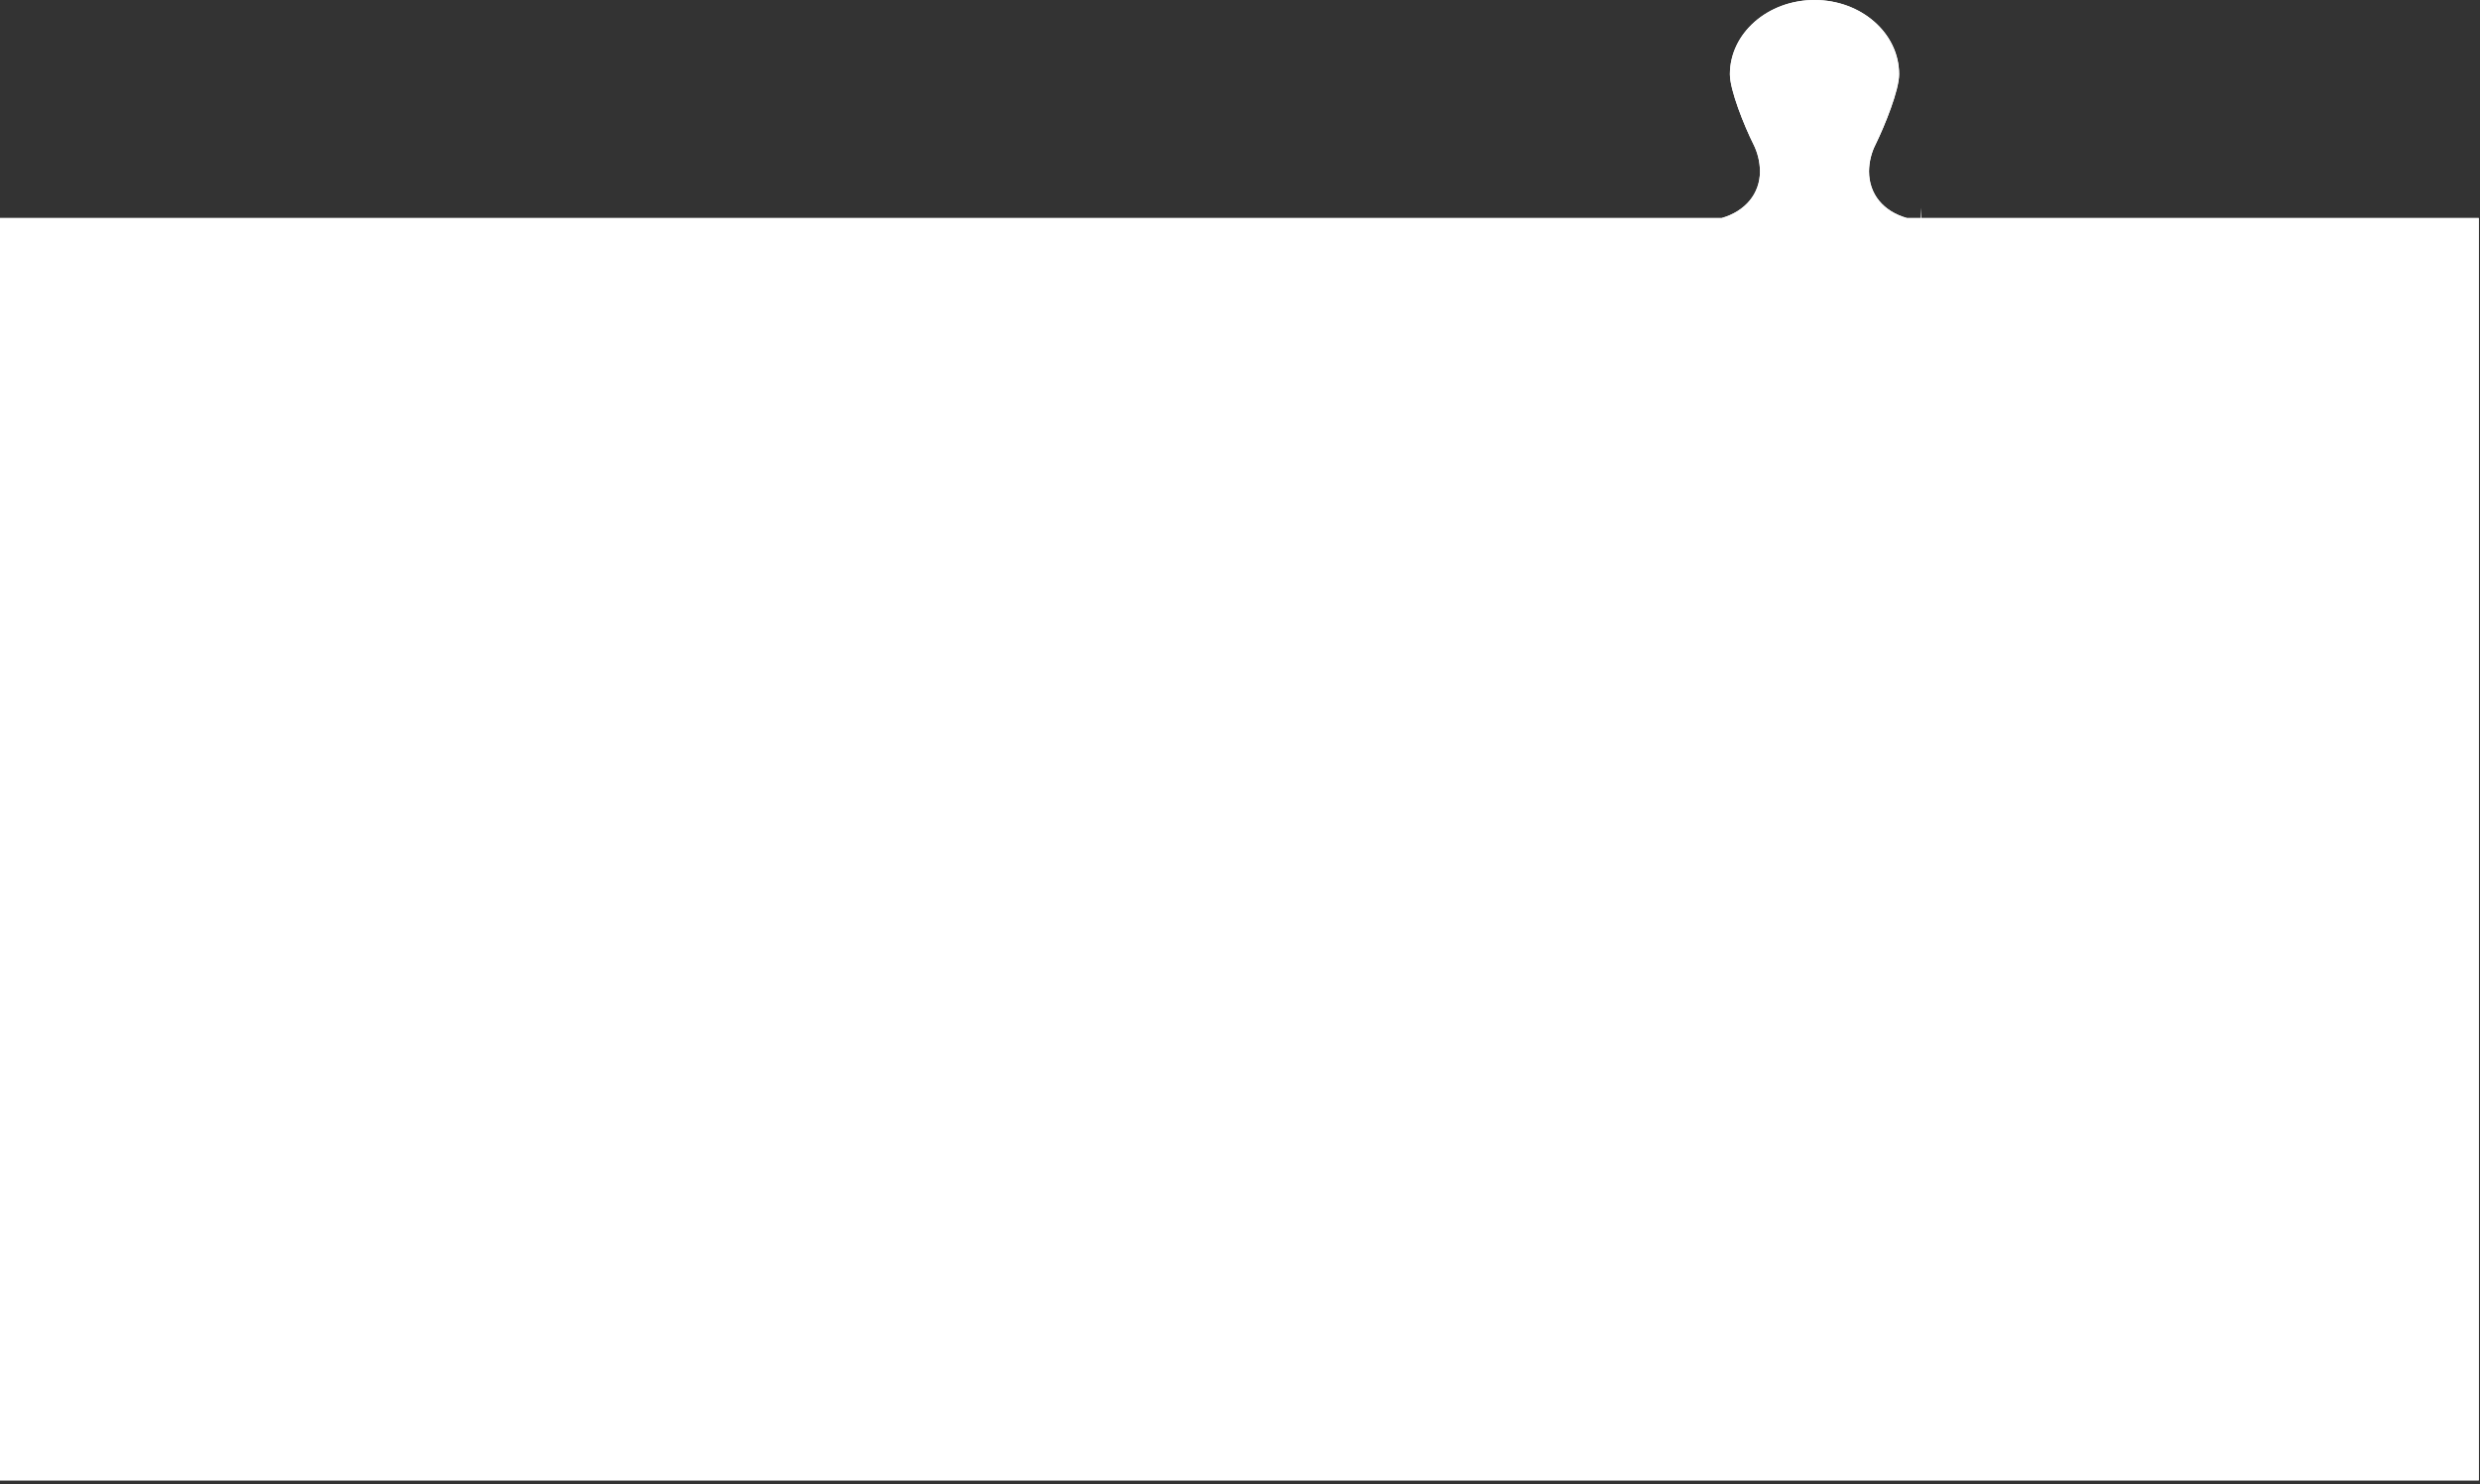 <?xml version="1.0" encoding="UTF-8"?> <svg xmlns="http://www.w3.org/2000/svg" width="625" height="374" viewBox="0 0 625 374" fill="none"><rect x="0" y="0" width="625" height="374" fill="#333333" stroke="none"/> <path d="M624.691 373.079H0V54.95H433.902C439.834 53.237 443.549 48.826 443.549 43.155C443.517 40.76 442.937 38.404 441.853 36.268C439.561 31.677 435.964 22.748 435.964 18.708C435.964 8.378 445.519 0 457.298 0C469.077 0 478.61 8.378 478.61 18.708C478.61 22.748 475.012 31.631 472.743 36.268C471.642 38.398 471.054 40.757 471.025 43.155C471.025 48.979 474.68 53.277 480.578 54.95H484.05L484.178 52.383V54.95H624.691V373.079Z" fill="white"></path> <path fill-rule="evenodd" clip-rule="evenodd" d="M433.902 54.95H0V373.079H624.691V54.95H484.178V52.383L484.05 54.95H480.578C474.68 53.277 471.025 48.979 471.025 43.155C471.054 40.757 471.642 38.398 472.743 36.268C475.012 31.631 478.61 22.748 478.61 18.708C478.61 8.378 469.077 0 457.298 0C445.519 0 435.964 8.378 435.964 18.708C435.964 22.748 439.561 31.677 441.853 36.268C442.937 38.404 443.517 40.76 443.549 43.155C443.549 48.826 439.834 53.237 433.902 54.95ZM442.747 35.821C443.898 38.091 444.515 40.595 444.549 43.142L444.549 43.155C444.549 49.344 440.466 54.095 434.18 55.91L434.044 55.95H1V372.079H623.691V55.95H480.439L480.305 55.912C474.043 54.136 470.025 49.492 470.025 43.155V43.143C470.055 40.593 470.68 38.085 471.85 35.819C472.968 33.532 474.417 30.191 475.586 26.927C476.772 23.612 477.61 20.533 477.61 18.708C477.61 9.049 468.65 1 457.298 1C445.944 1 436.964 9.05 436.964 18.708C436.964 20.533 437.801 23.625 438.99 26.945C440.163 30.218 441.619 33.561 442.747 35.821Z" fill="white"></path> </svg> 